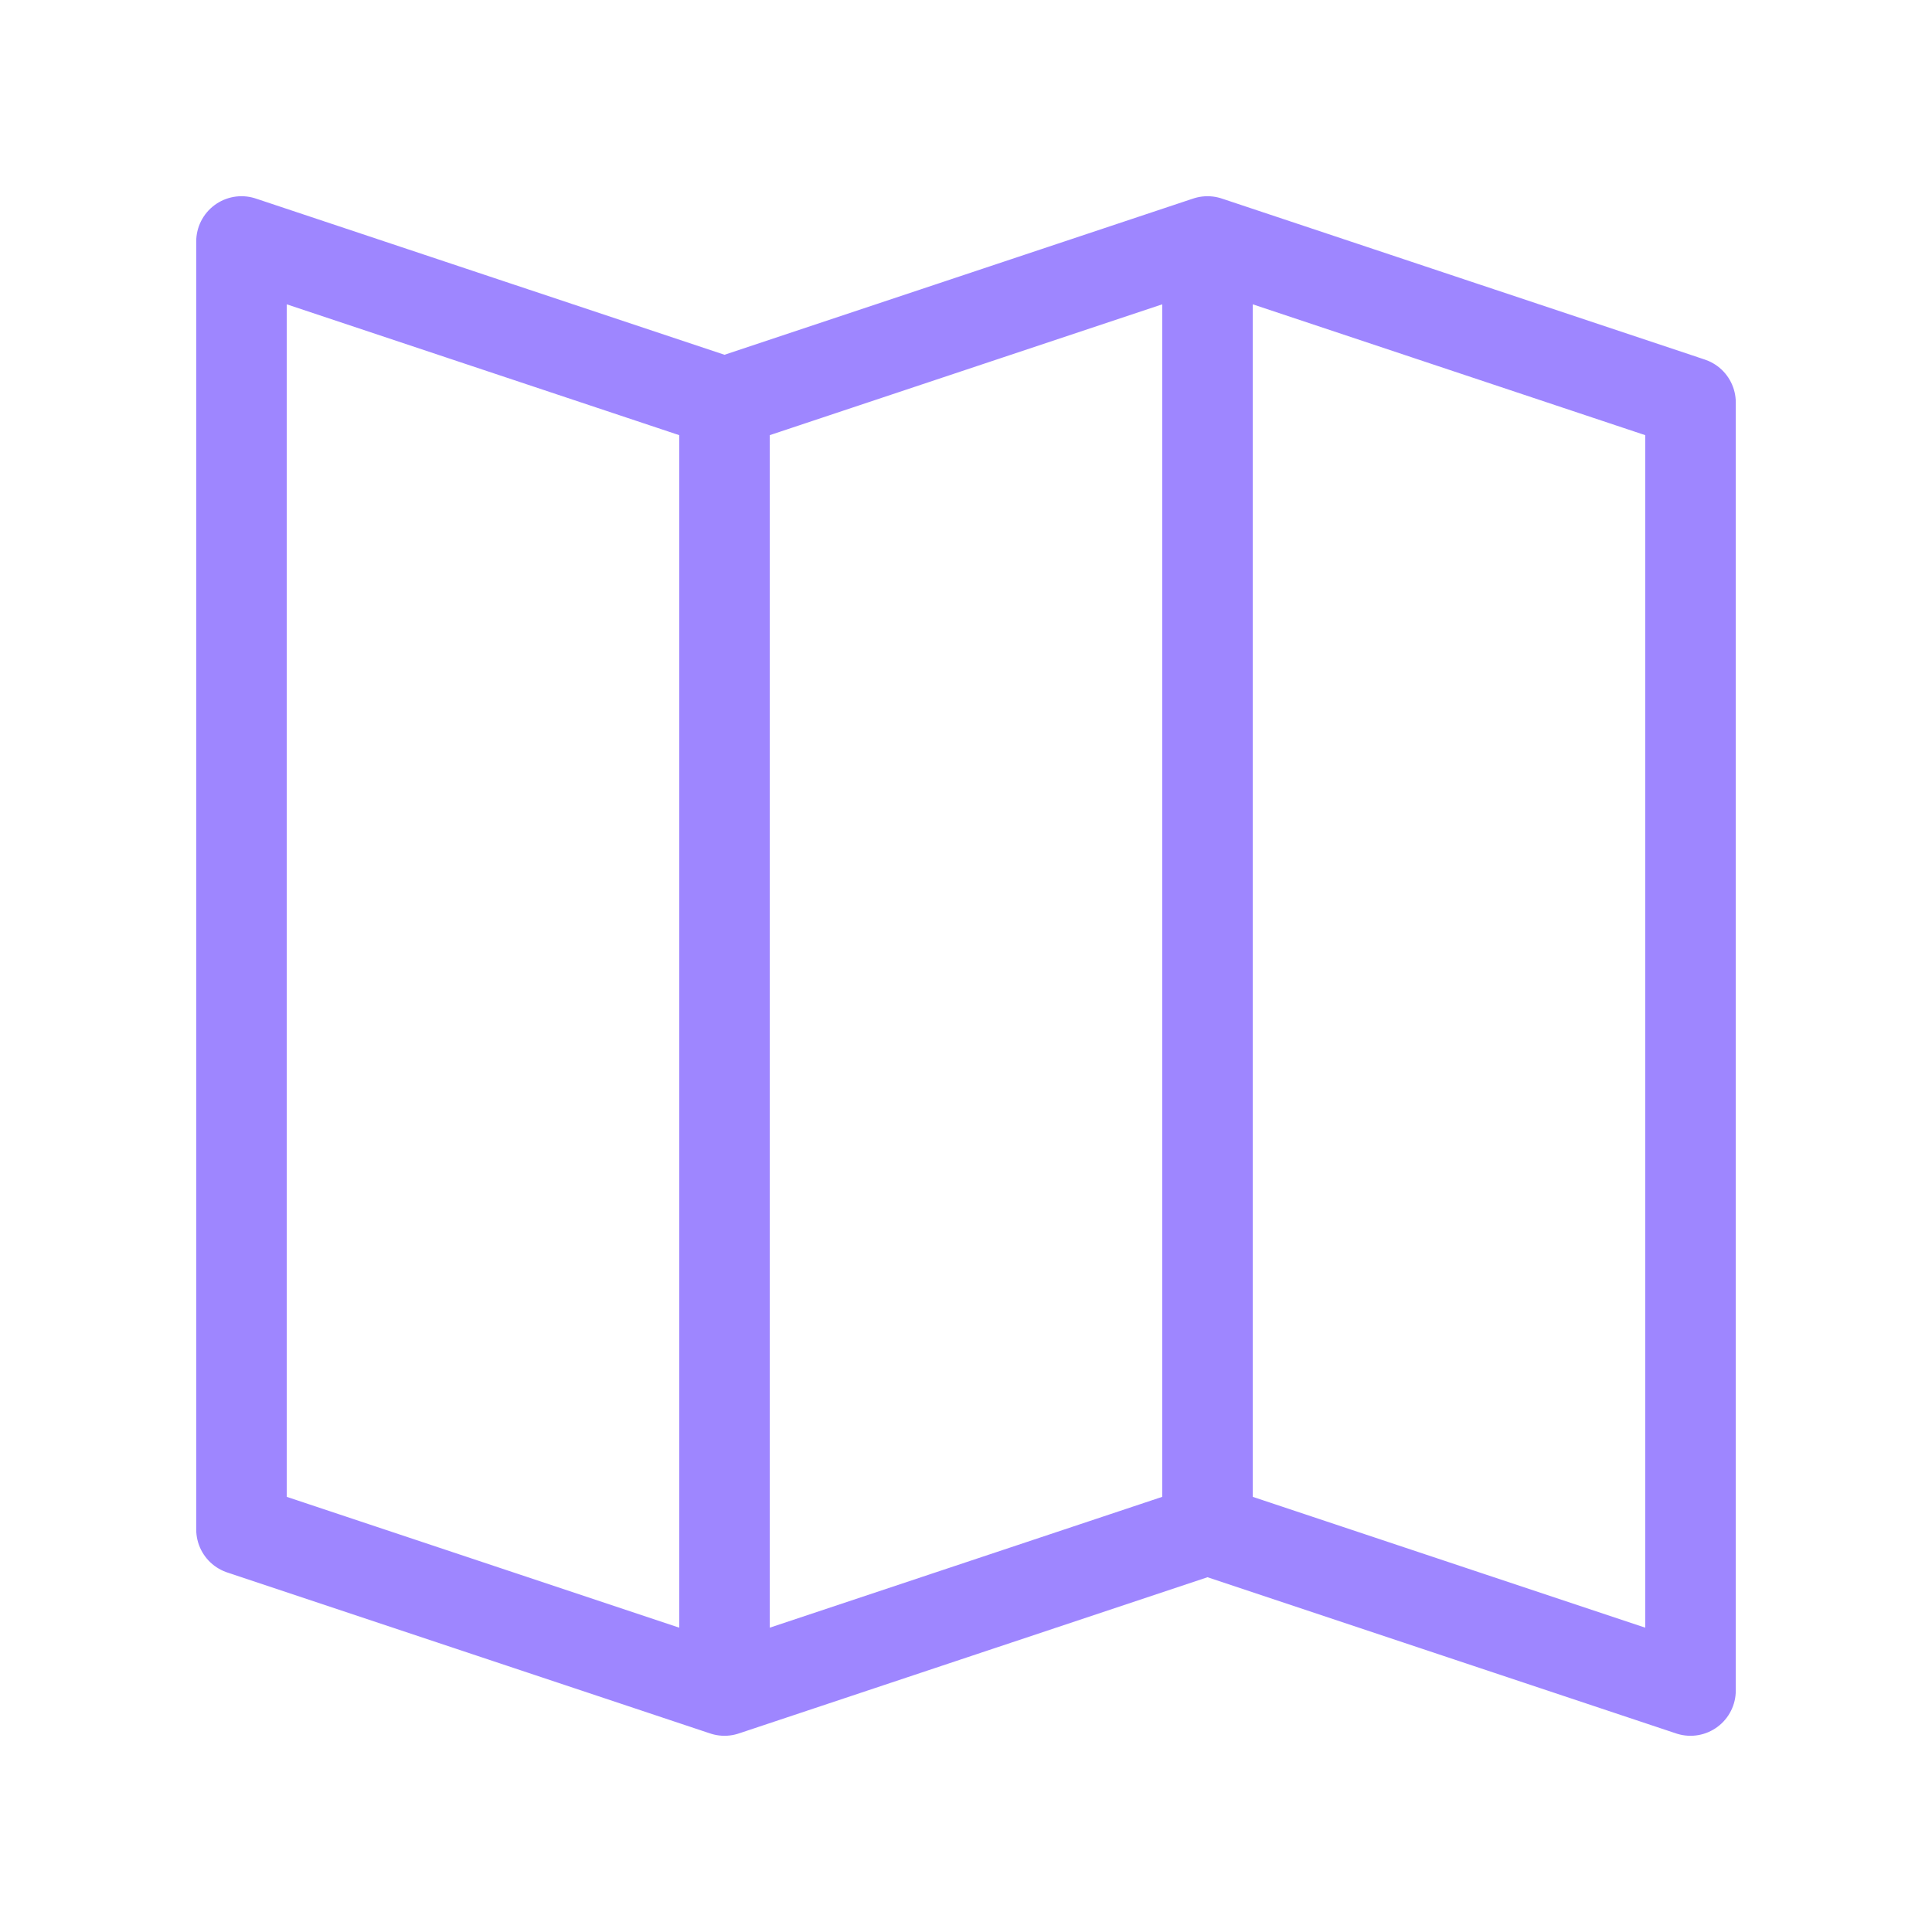 <svg width="32" height="32" viewBox="0 0 32 32" fill="none" xmlns="http://www.w3.org/2000/svg">
<g id="outline / map">
<path id="shape" d="M20 4V25.333M20 4L12 6.667M20 4L28 6.667V28L20 25.333M20 25.333L12 28M12 6.667V28M12 6.667L4 4V25.333L12 28" stroke="#9E86FF" stroke-width="1.5" stroke-linecap="round" stroke-linejoin="round"/>
</g>
</svg>
